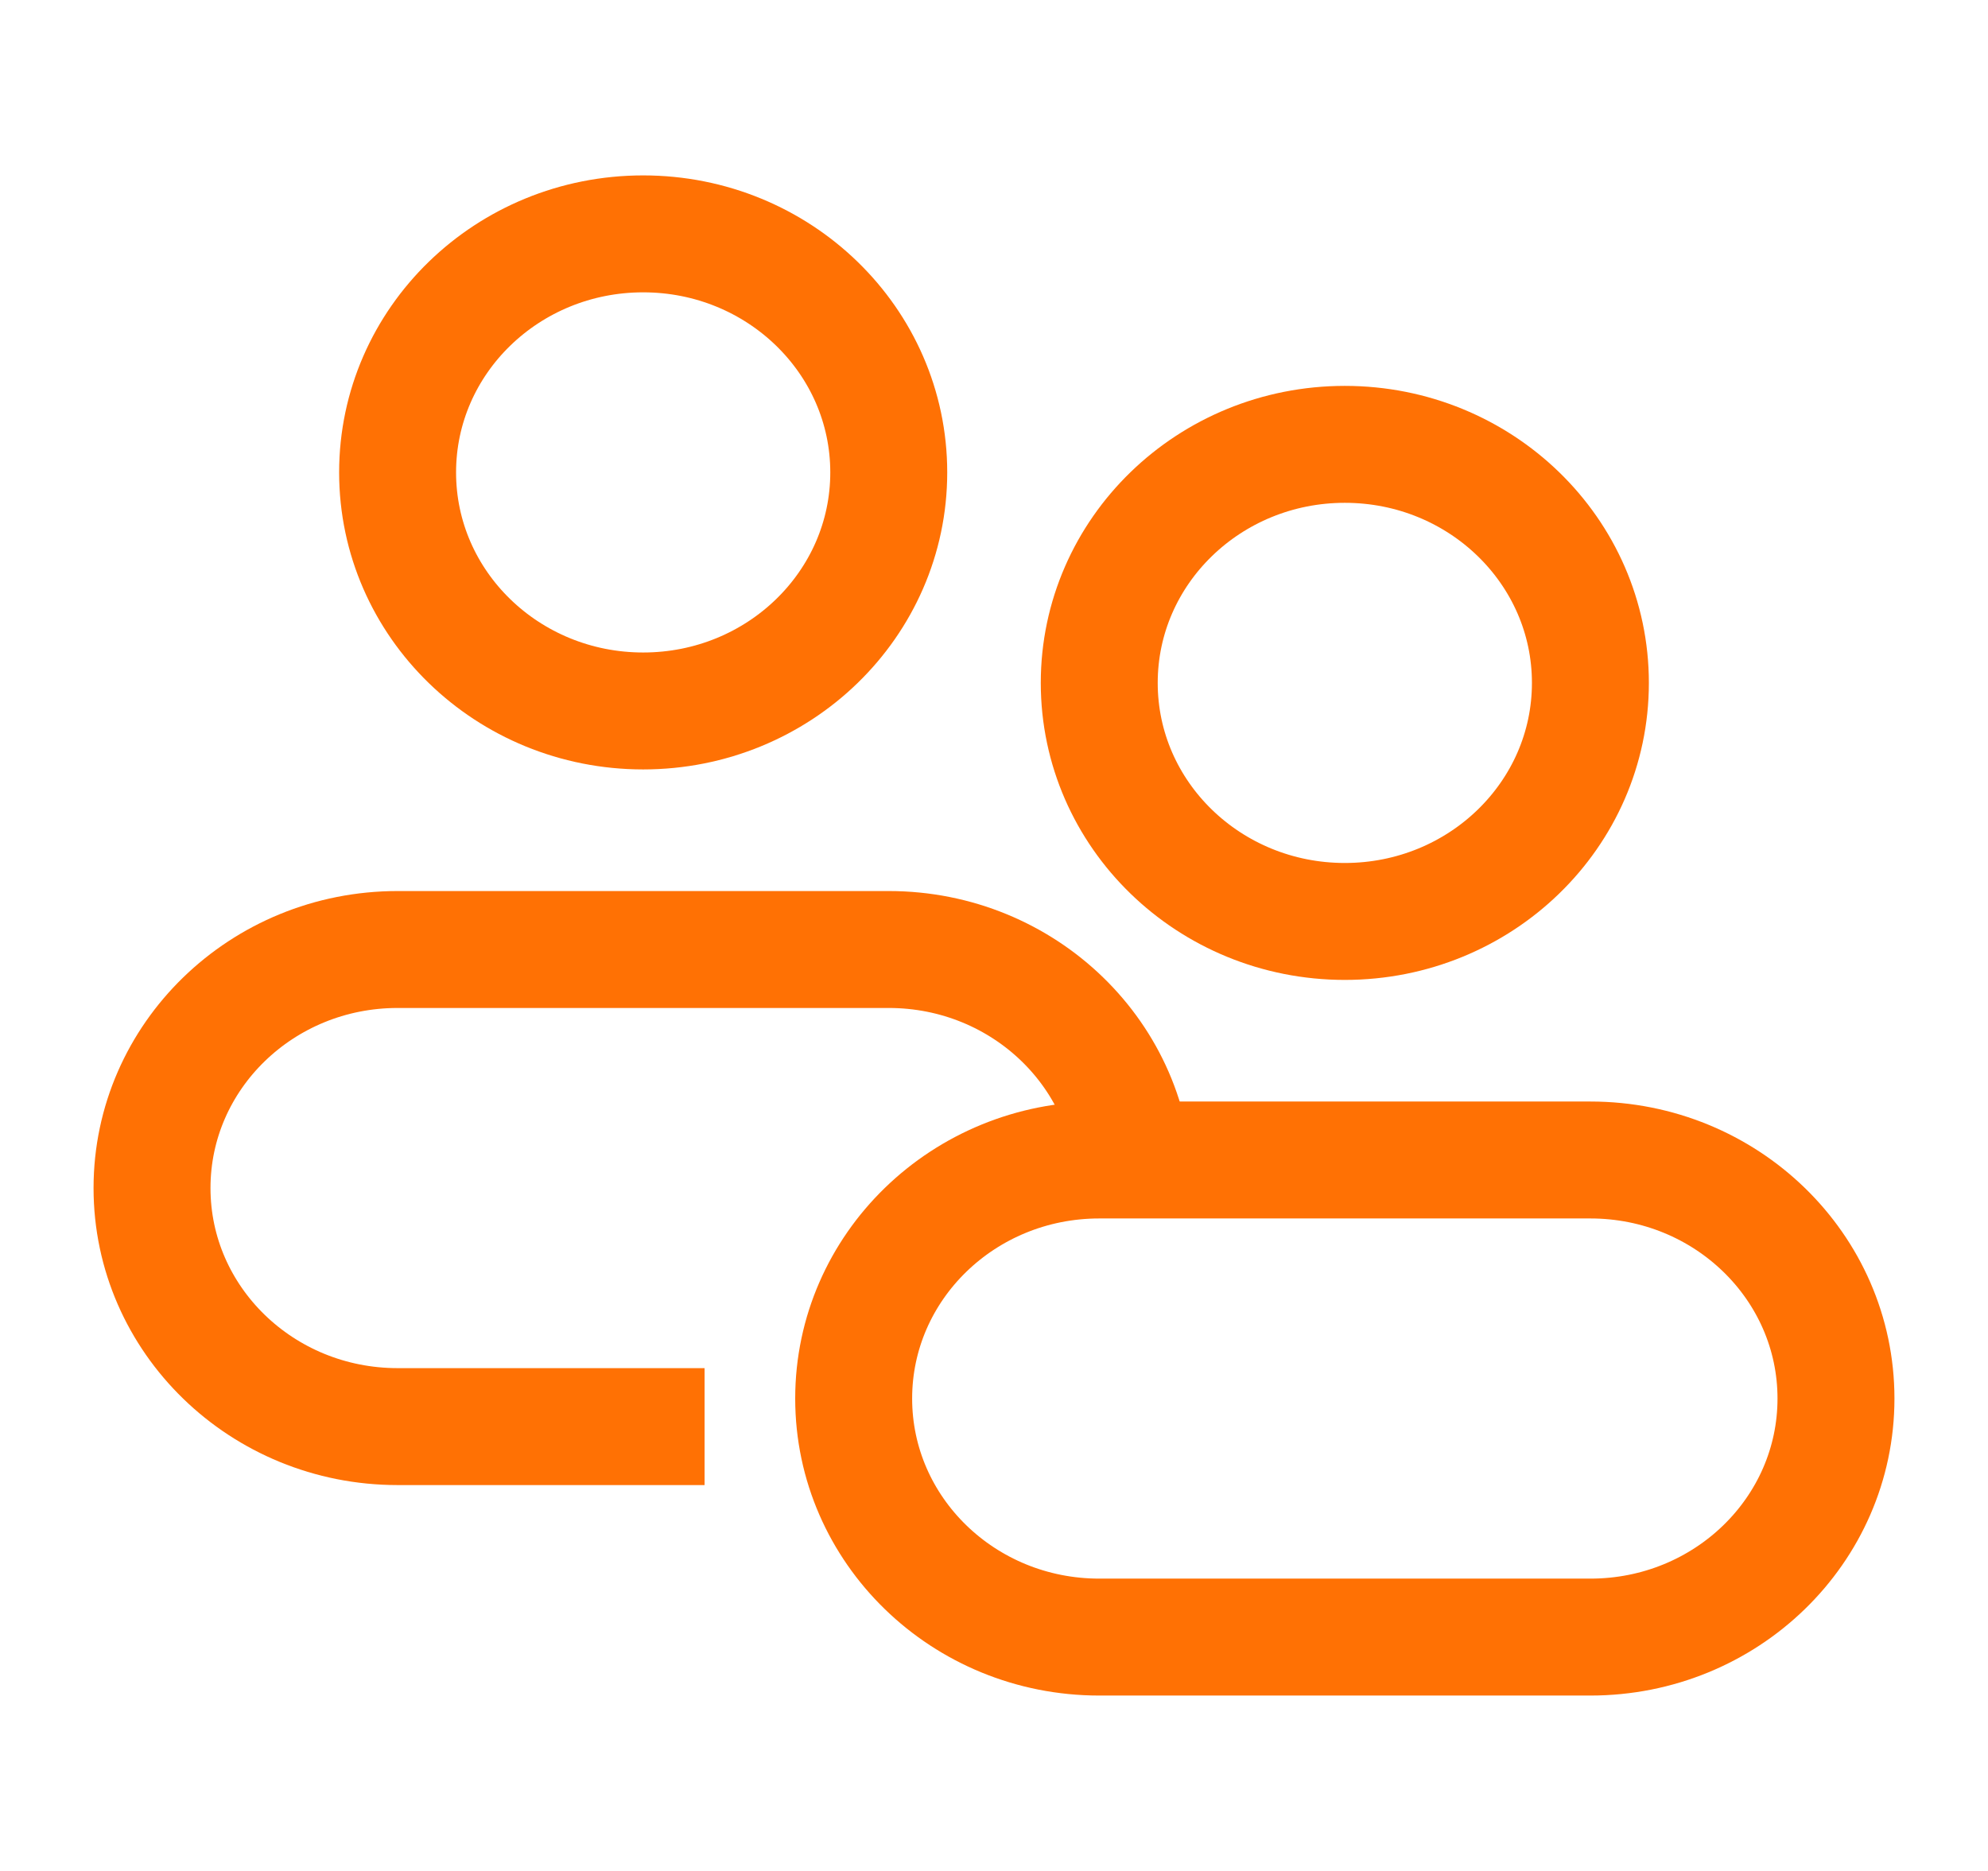 <svg width="17" height="16" viewBox="0 0 17 16" fill="none" xmlns="http://www.w3.org/2000/svg">
<path d="M9.7 10.16C9.7 9.033 8.76 8.12 7.6 8.12H3.4C2.24 8.12 1.3 9.033 1.3 10.16C1.3 11.287 2.24 12.2 3.4 12.2H6.025M7.6 4.04C7.6 5.167 6.66 6.08 5.5 6.08C4.34 6.08 3.4 5.167 3.4 4.04C3.4 2.913 4.34 2 5.5 2C6.66 2 7.6 2.913 7.6 4.04Z" stroke="#FF7104"/>
<path d="M13.6 5.84C13.6 6.967 12.66 7.88 11.5 7.88C10.34 7.88 9.4 6.967 9.4 5.84C9.4 4.713 10.34 3.8 11.5 3.8C12.66 3.8 13.6 4.713 13.6 5.84Z" stroke="#FF7104"/>
<path d="M7.3 11.96C7.3 10.833 8.24 9.92 9.4 9.92H13.6C14.76 9.92 15.7 10.833 15.7 11.96C15.7 13.087 14.76 14 13.6 14H9.4C8.24 14 7.3 13.087 7.3 11.96Z" stroke="#FF7104"/>
</svg>
